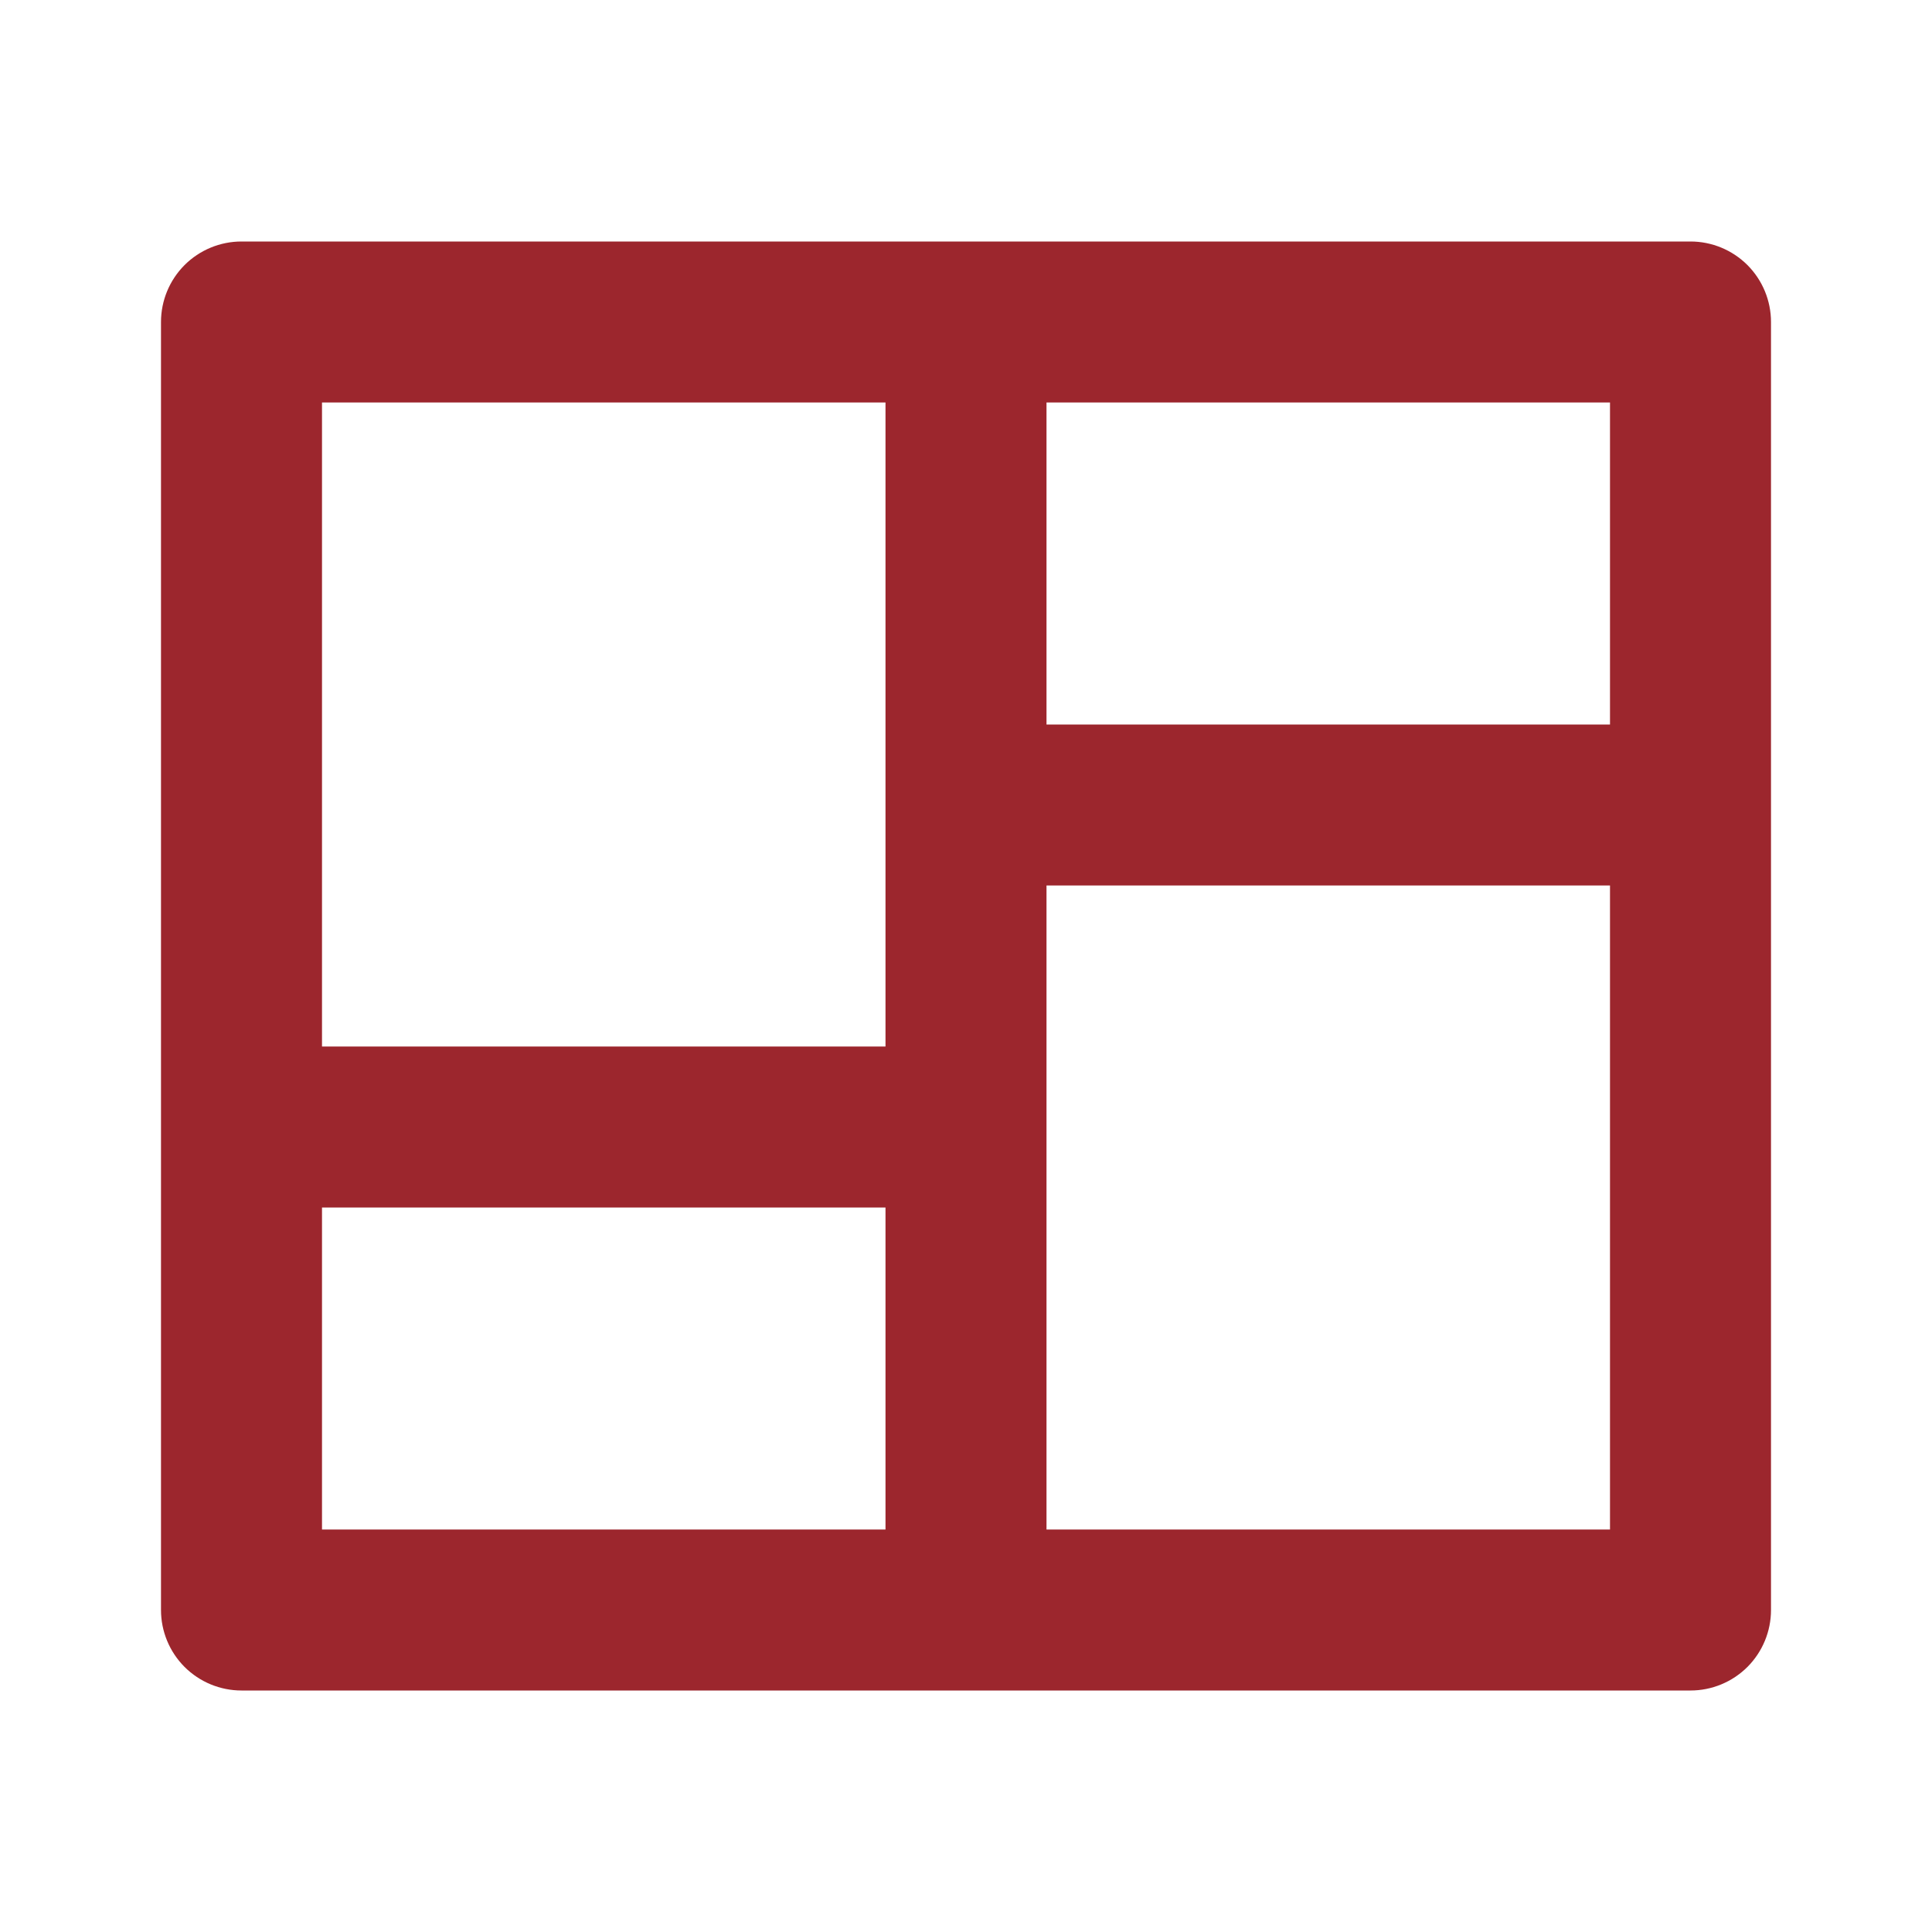 <svg width="36" height="36" viewBox="0 0 36 36" fill="none" xmlns="http://www.w3.org/2000/svg">
<path d="M33 30C33 30.398 32.842 30.779 32.561 31.061C32.279 31.342 31.898 31.5 31.5 31.5H4.5C4.102 31.5 3.721 31.342 3.439 31.061C3.158 30.779 3 30.398 3 30V6C3 5.602 3.158 5.221 3.439 4.939C3.721 4.658 4.102 4.5 4.5 4.5H31.5C31.898 4.5 32.279 4.658 32.561 4.939C32.842 5.221 33 5.602 33 6V30ZM16.5 22.5H6V28.5H16.5V22.5ZM30 16.5H19.5V28.5H30V16.5ZM16.5 7.5H6V19.5H16.5V7.5ZM30 7.5H19.5V13.5H30V7.5Z" fill="#9C262D"/>
</svg>
